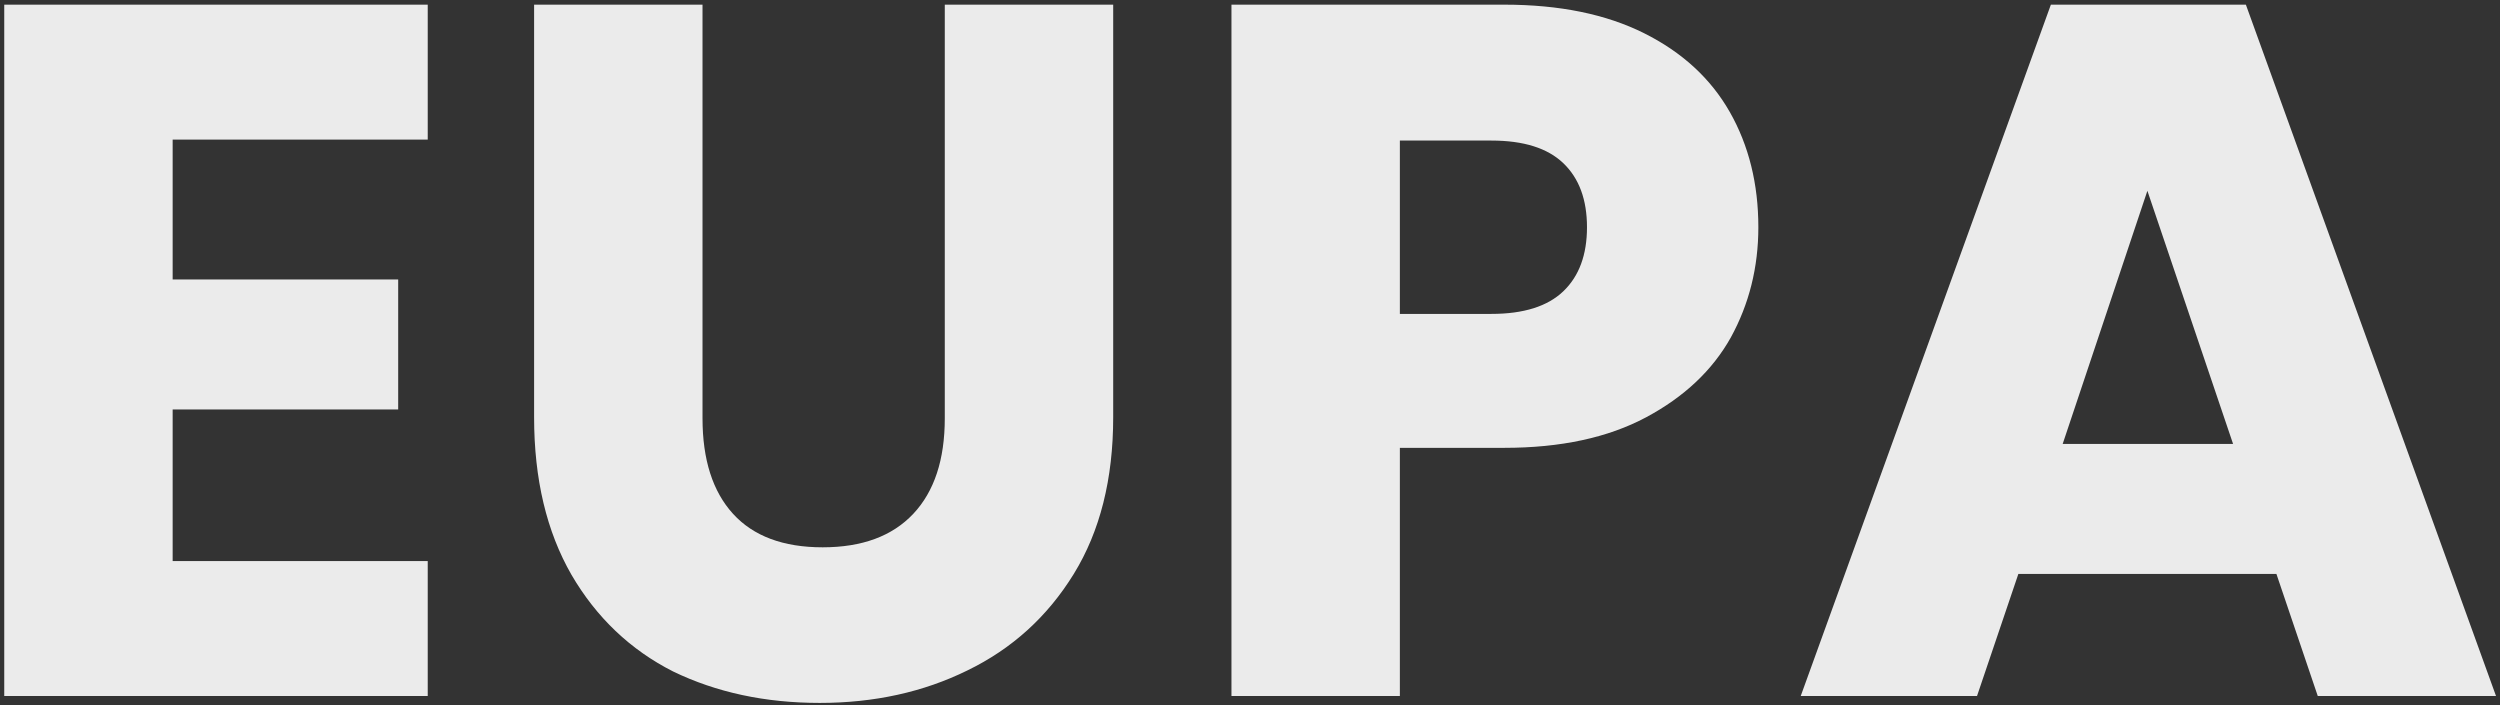 <svg width="528" height="149" viewBox="0 0 528 149" fill="none" xmlns="http://www.w3.org/2000/svg">
<rect x="0" y="0" width="528" height="149" fill="#333333" stroke="none"/>
<path d="M36.464 29.48V59.016H84.096V86.472H36.464V118.504H90.336V147H0.896V0.984H90.336V29.48H36.464ZM148.371 0.984V88.344C148.371 97.08 150.521 103.805 154.819 108.52C159.118 113.235 165.427 115.592 173.747 115.592C182.067 115.592 188.446 113.235 192.883 108.52C197.321 103.805 199.539 97.08 199.539 88.344V0.984H235.107V88.136C235.107 101.171 232.334 112.195 226.787 121.208C221.241 130.221 213.753 137.016 204.323 141.592C195.033 146.168 184.633 148.456 173.123 148.456C161.614 148.456 151.283 146.237 142.131 141.8C133.118 137.224 125.977 130.429 120.707 121.416C115.438 112.264 112.803 101.171 112.803 88.136V0.984H148.371ZM371.364 47.992C371.364 56.451 369.422 64.216 365.54 71.288C361.657 78.221 355.694 83.837 347.652 88.136C339.609 92.435 329.625 94.584 317.7 94.584H295.652V147H260.084V0.984H317.7C329.348 0.984 339.193 2.995 347.236 7.016C355.278 11.037 361.31 16.584 365.332 23.656C369.353 30.728 371.364 38.84 371.364 47.992ZM314.996 66.296C321.79 66.296 326.852 64.701 330.18 61.512C333.508 58.323 335.172 53.816 335.172 47.992C335.172 42.168 333.508 37.661 330.18 34.472C326.852 31.283 321.79 29.688 314.996 29.688H295.652V66.296H314.996ZM480.776 121.208H426.28L417.544 147H380.312L433.144 0.984H474.328L527.16 147H489.512L480.776 121.208ZM471.624 93.752L453.528 40.296L435.64 93.752H471.624Z" fill="white" fill-opacity="0.9"/>
</svg>

